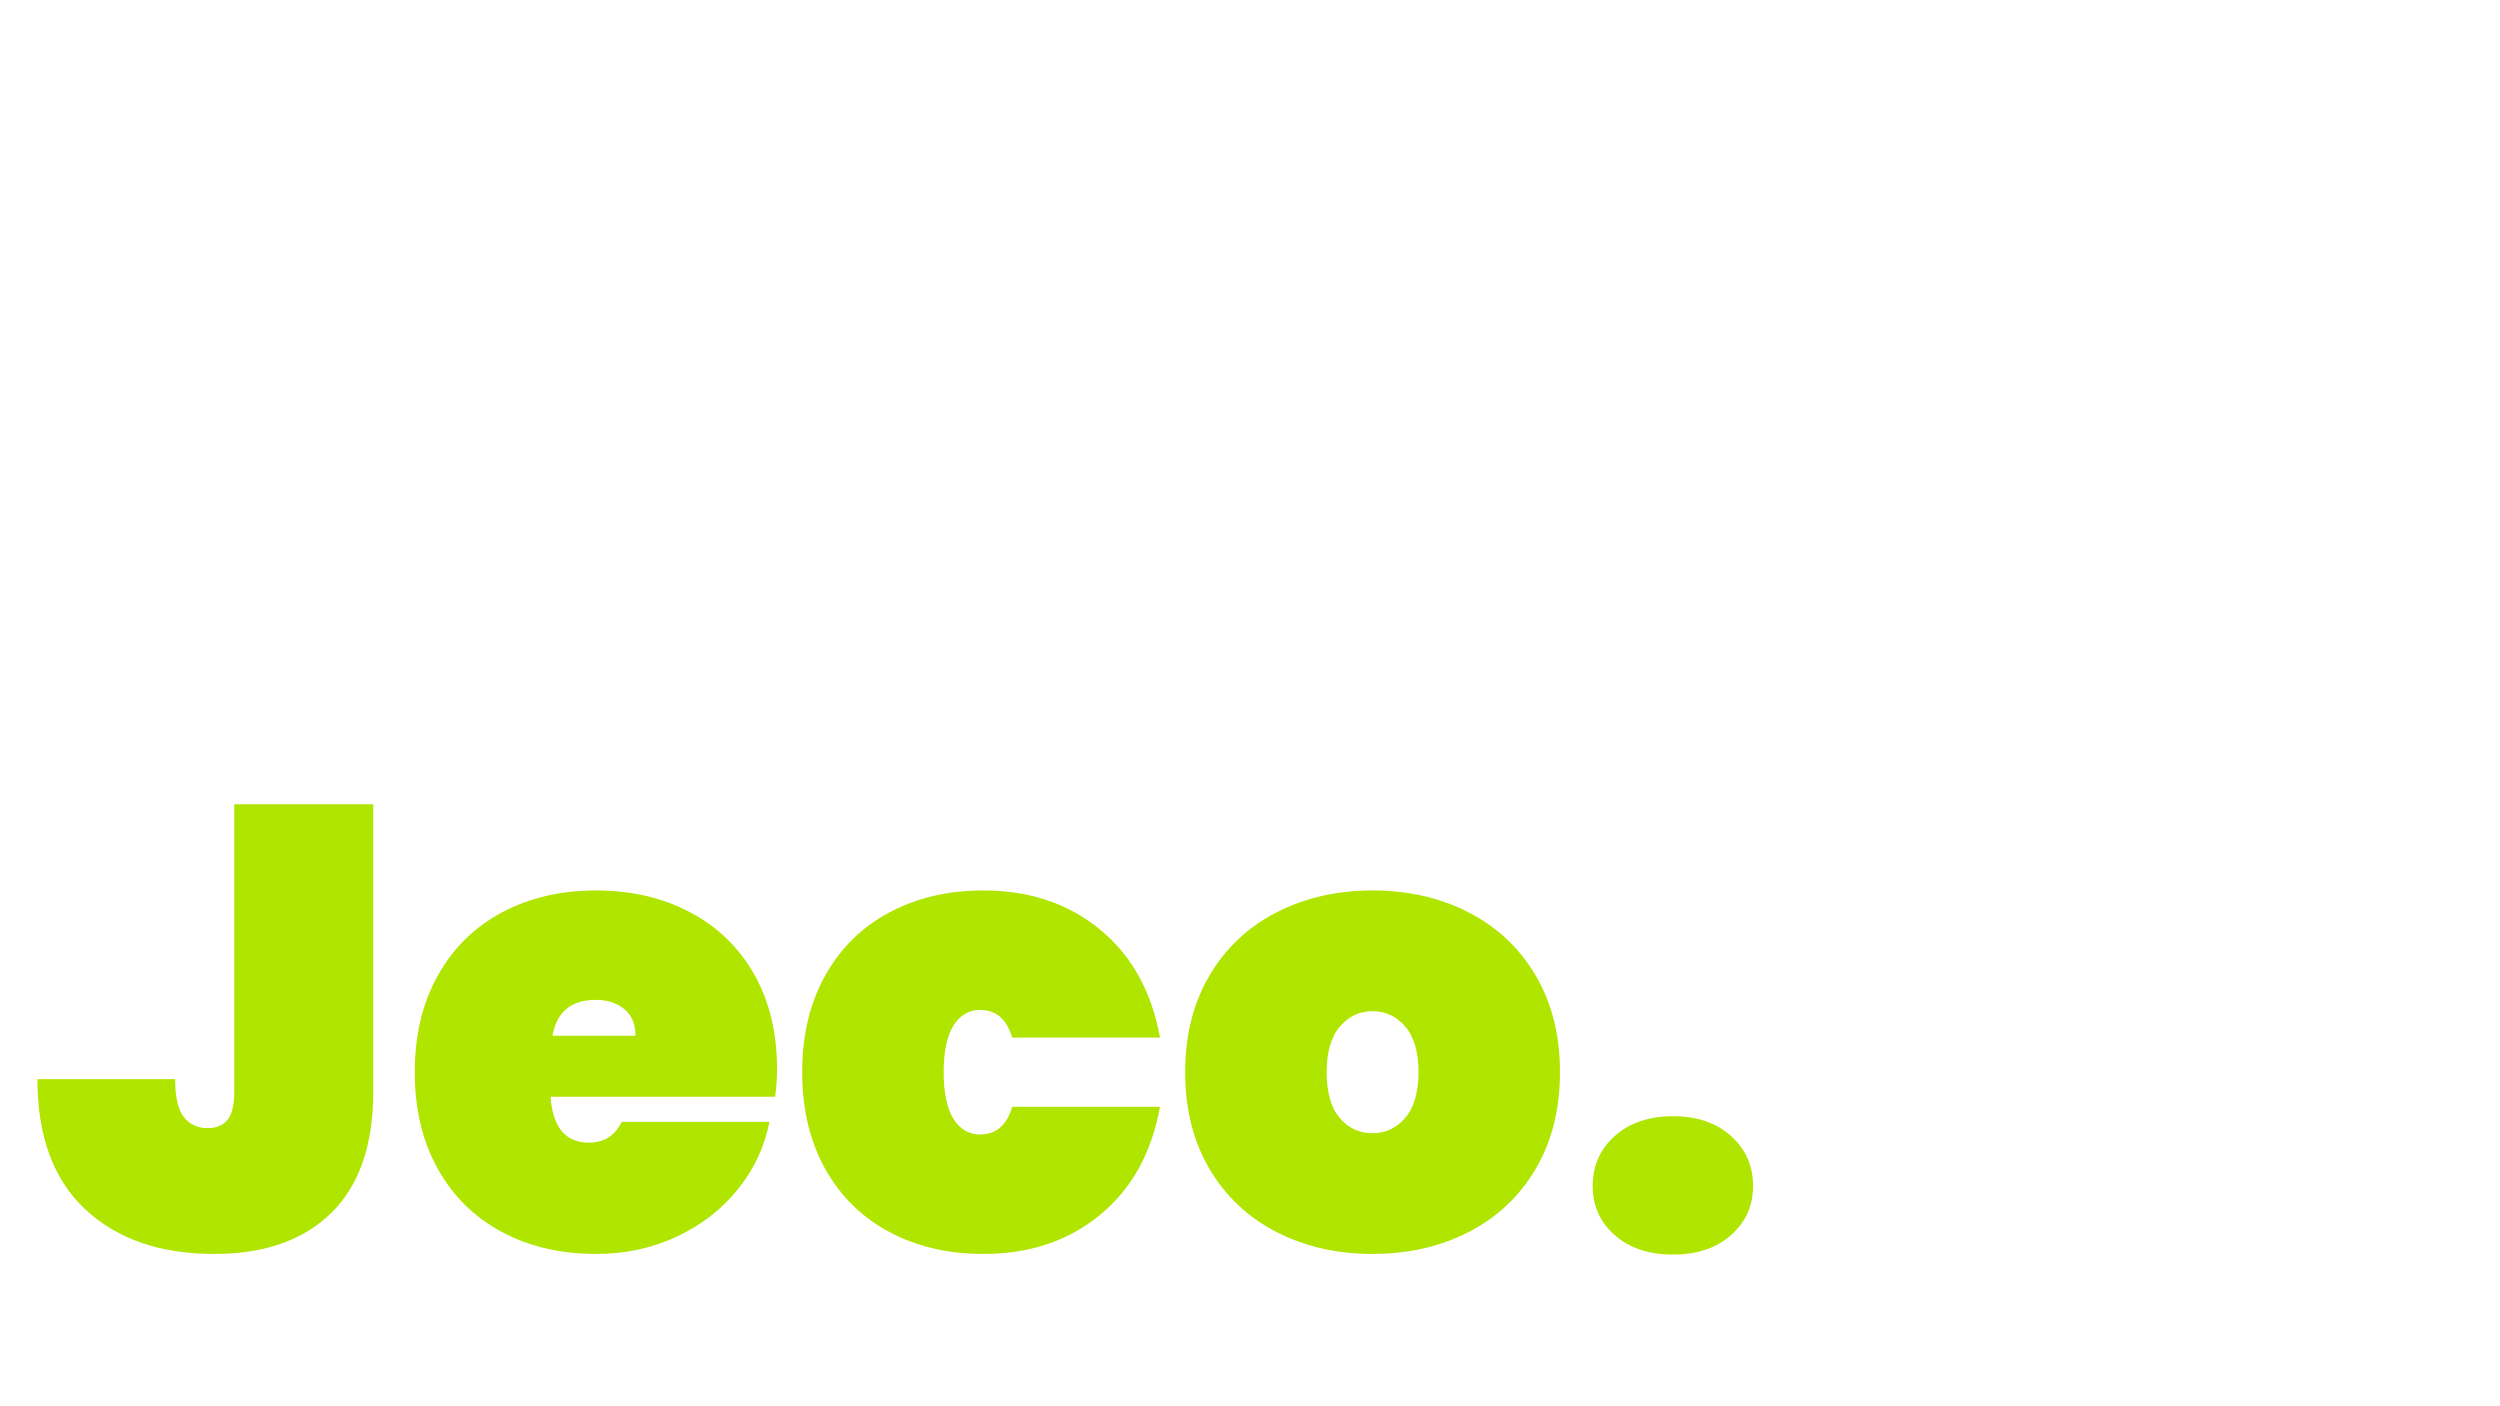 <?xml version="1.0" encoding="UTF-8" standalone="no"?>
<svg xmlns="http://www.w3.org/2000/svg" xmlns:xlink="http://www.w3.org/1999/xlink" width="1920" zoomAndPan="magnify" viewBox="0 0 1440 810" height="1080" preserveAspectRatio="xMidYMid meet" version="1.0"><defs><g/></defs><g fill="#b0e500" fill-opacity="1"><g transform="translate(17.936, 719.741)"><g><path d="M 197.062 -256.469 L 197.062 -90.922 C 197.062 -60.254 189.031 -37.008 172.969 -21.188 C 156.914 -5.375 134.398 2.531 105.422 2.531 C 74.266 2.531 49.508 -6.039 31.156 -23.188 C 12.801 -40.332 3.625 -65.328 3.625 -98.172 L 82.953 -98.172 C 82.953 -87.785 84.641 -80.477 88.016 -76.25 C 91.398 -72.031 95.992 -69.922 101.797 -69.922 C 106.617 -69.922 110.359 -71.488 113.016 -74.625 C 115.672 -77.758 117 -83.191 117 -90.922 L 117 -256.469 Z M 197.062 -256.469 "/></g></g></g><g fill="#b0e500" fill-opacity="1"><g transform="translate(231.66, 719.741)"><g><path d="M 215.906 -103.969 C 215.906 -98.414 215.539 -93.102 214.812 -88.031 L 85.484 -88.031 C 86.691 -70.395 94.062 -61.578 107.594 -61.578 C 116.281 -61.578 122.555 -65.562 126.422 -73.531 L 211.547 -73.531 C 208.648 -59.039 202.551 -46.062 193.25 -34.594 C 183.957 -23.125 172.25 -14.066 158.125 -7.422 C 144 -0.785 128.484 2.531 111.578 2.531 C 91.285 2.531 73.227 -1.691 57.406 -10.141 C 41.594 -18.598 29.281 -30.734 20.469 -46.547 C 11.656 -62.367 7.25 -80.906 7.25 -102.156 C 7.25 -123.406 11.656 -141.938 20.469 -157.75 C 29.281 -173.57 41.594 -185.707 57.406 -194.156 C 73.227 -202.613 91.285 -206.844 111.578 -206.844 C 131.859 -206.844 149.906 -202.676 165.719 -194.344 C 181.539 -186.008 193.859 -174.113 202.672 -158.656 C 211.492 -143.207 215.906 -124.977 215.906 -103.969 Z M 134.391 -123.172 C 134.391 -129.93 132.219 -135.062 127.875 -138.562 C 123.531 -142.062 118.098 -143.812 111.578 -143.812 C 97.328 -143.812 88.992 -136.93 86.578 -123.172 Z M 134.391 -123.172 "/></g></g><g transform="translate(454.803, 719.741)"><g><path d="M 7.25 -102.156 C 7.25 -123.406 11.656 -141.938 20.469 -157.75 C 29.281 -173.57 41.594 -185.707 57.406 -194.156 C 73.227 -202.613 91.285 -206.844 111.578 -206.844 C 138.141 -206.844 160.535 -199.352 178.766 -184.375 C 197.004 -169.406 208.535 -148.641 213.359 -122.078 L 128.234 -122.078 C 125.098 -132.703 118.941 -138.016 109.766 -138.016 C 103.242 -138.016 98.109 -134.992 94.359 -128.953 C 90.617 -122.922 88.75 -113.988 88.75 -102.156 C 88.75 -90.32 90.617 -81.383 94.359 -75.344 C 98.109 -69.312 103.242 -66.297 109.766 -66.297 C 118.941 -66.297 125.098 -71.609 128.234 -82.234 L 213.359 -82.234 C 208.535 -55.672 197.004 -34.898 178.766 -19.922 C 160.535 -4.953 138.141 2.531 111.578 2.531 C 91.285 2.531 73.227 -1.691 57.406 -10.141 C 41.594 -18.598 29.281 -30.734 20.469 -46.547 C 11.656 -62.367 7.25 -80.906 7.25 -102.156 Z M 7.25 -102.156 "/></g></g><g transform="translate(675.409, 719.741)"><g><path d="M 115.203 2.531 C 94.672 2.531 76.191 -1.691 59.766 -10.141 C 43.348 -18.598 30.488 -30.734 21.188 -46.547 C 11.895 -62.367 7.25 -80.906 7.25 -102.156 C 7.25 -123.406 11.895 -141.938 21.188 -157.75 C 30.488 -173.57 43.348 -185.707 59.766 -194.156 C 76.191 -202.613 94.672 -206.844 115.203 -206.844 C 135.723 -206.844 154.191 -202.613 170.609 -194.156 C 187.035 -185.707 199.895 -173.57 209.188 -157.75 C 218.488 -141.938 223.141 -123.406 223.141 -102.156 C 223.141 -80.906 218.488 -62.367 209.188 -46.547 C 199.895 -30.734 187.035 -18.598 170.609 -10.141 C 154.191 -1.691 135.723 2.531 115.203 2.531 Z M 115.203 -67.016 C 122.68 -67.016 128.957 -69.973 134.031 -75.891 C 139.102 -81.805 141.641 -90.562 141.641 -102.156 C 141.641 -113.75 139.102 -122.504 134.031 -128.422 C 128.957 -134.336 122.68 -137.297 115.203 -137.297 C 107.711 -137.297 101.43 -134.336 96.359 -128.422 C 91.285 -122.504 88.75 -113.75 88.75 -102.156 C 88.75 -90.562 91.223 -81.805 96.172 -75.891 C 101.129 -69.973 107.473 -67.016 115.203 -67.016 Z M 115.203 -67.016 "/></g></g></g><g fill="#b0e500" fill-opacity="1"><g transform="translate(905.796, 719.741)"><g><path d="M 57.953 2.891 C 43.953 2.891 32.723 -0.848 24.266 -8.328 C 15.816 -15.816 11.594 -25.238 11.594 -36.594 C 11.594 -48.176 15.816 -57.77 24.266 -65.375 C 32.723 -72.988 43.953 -76.797 57.953 -76.797 C 71.723 -76.797 82.832 -72.988 91.281 -65.375 C 99.738 -57.77 103.969 -48.176 103.969 -36.594 C 103.969 -25.238 99.738 -15.816 91.281 -8.328 C 82.832 -0.848 71.723 2.891 57.953 2.891 Z M 57.953 2.891 "/></g></g></g></svg>
